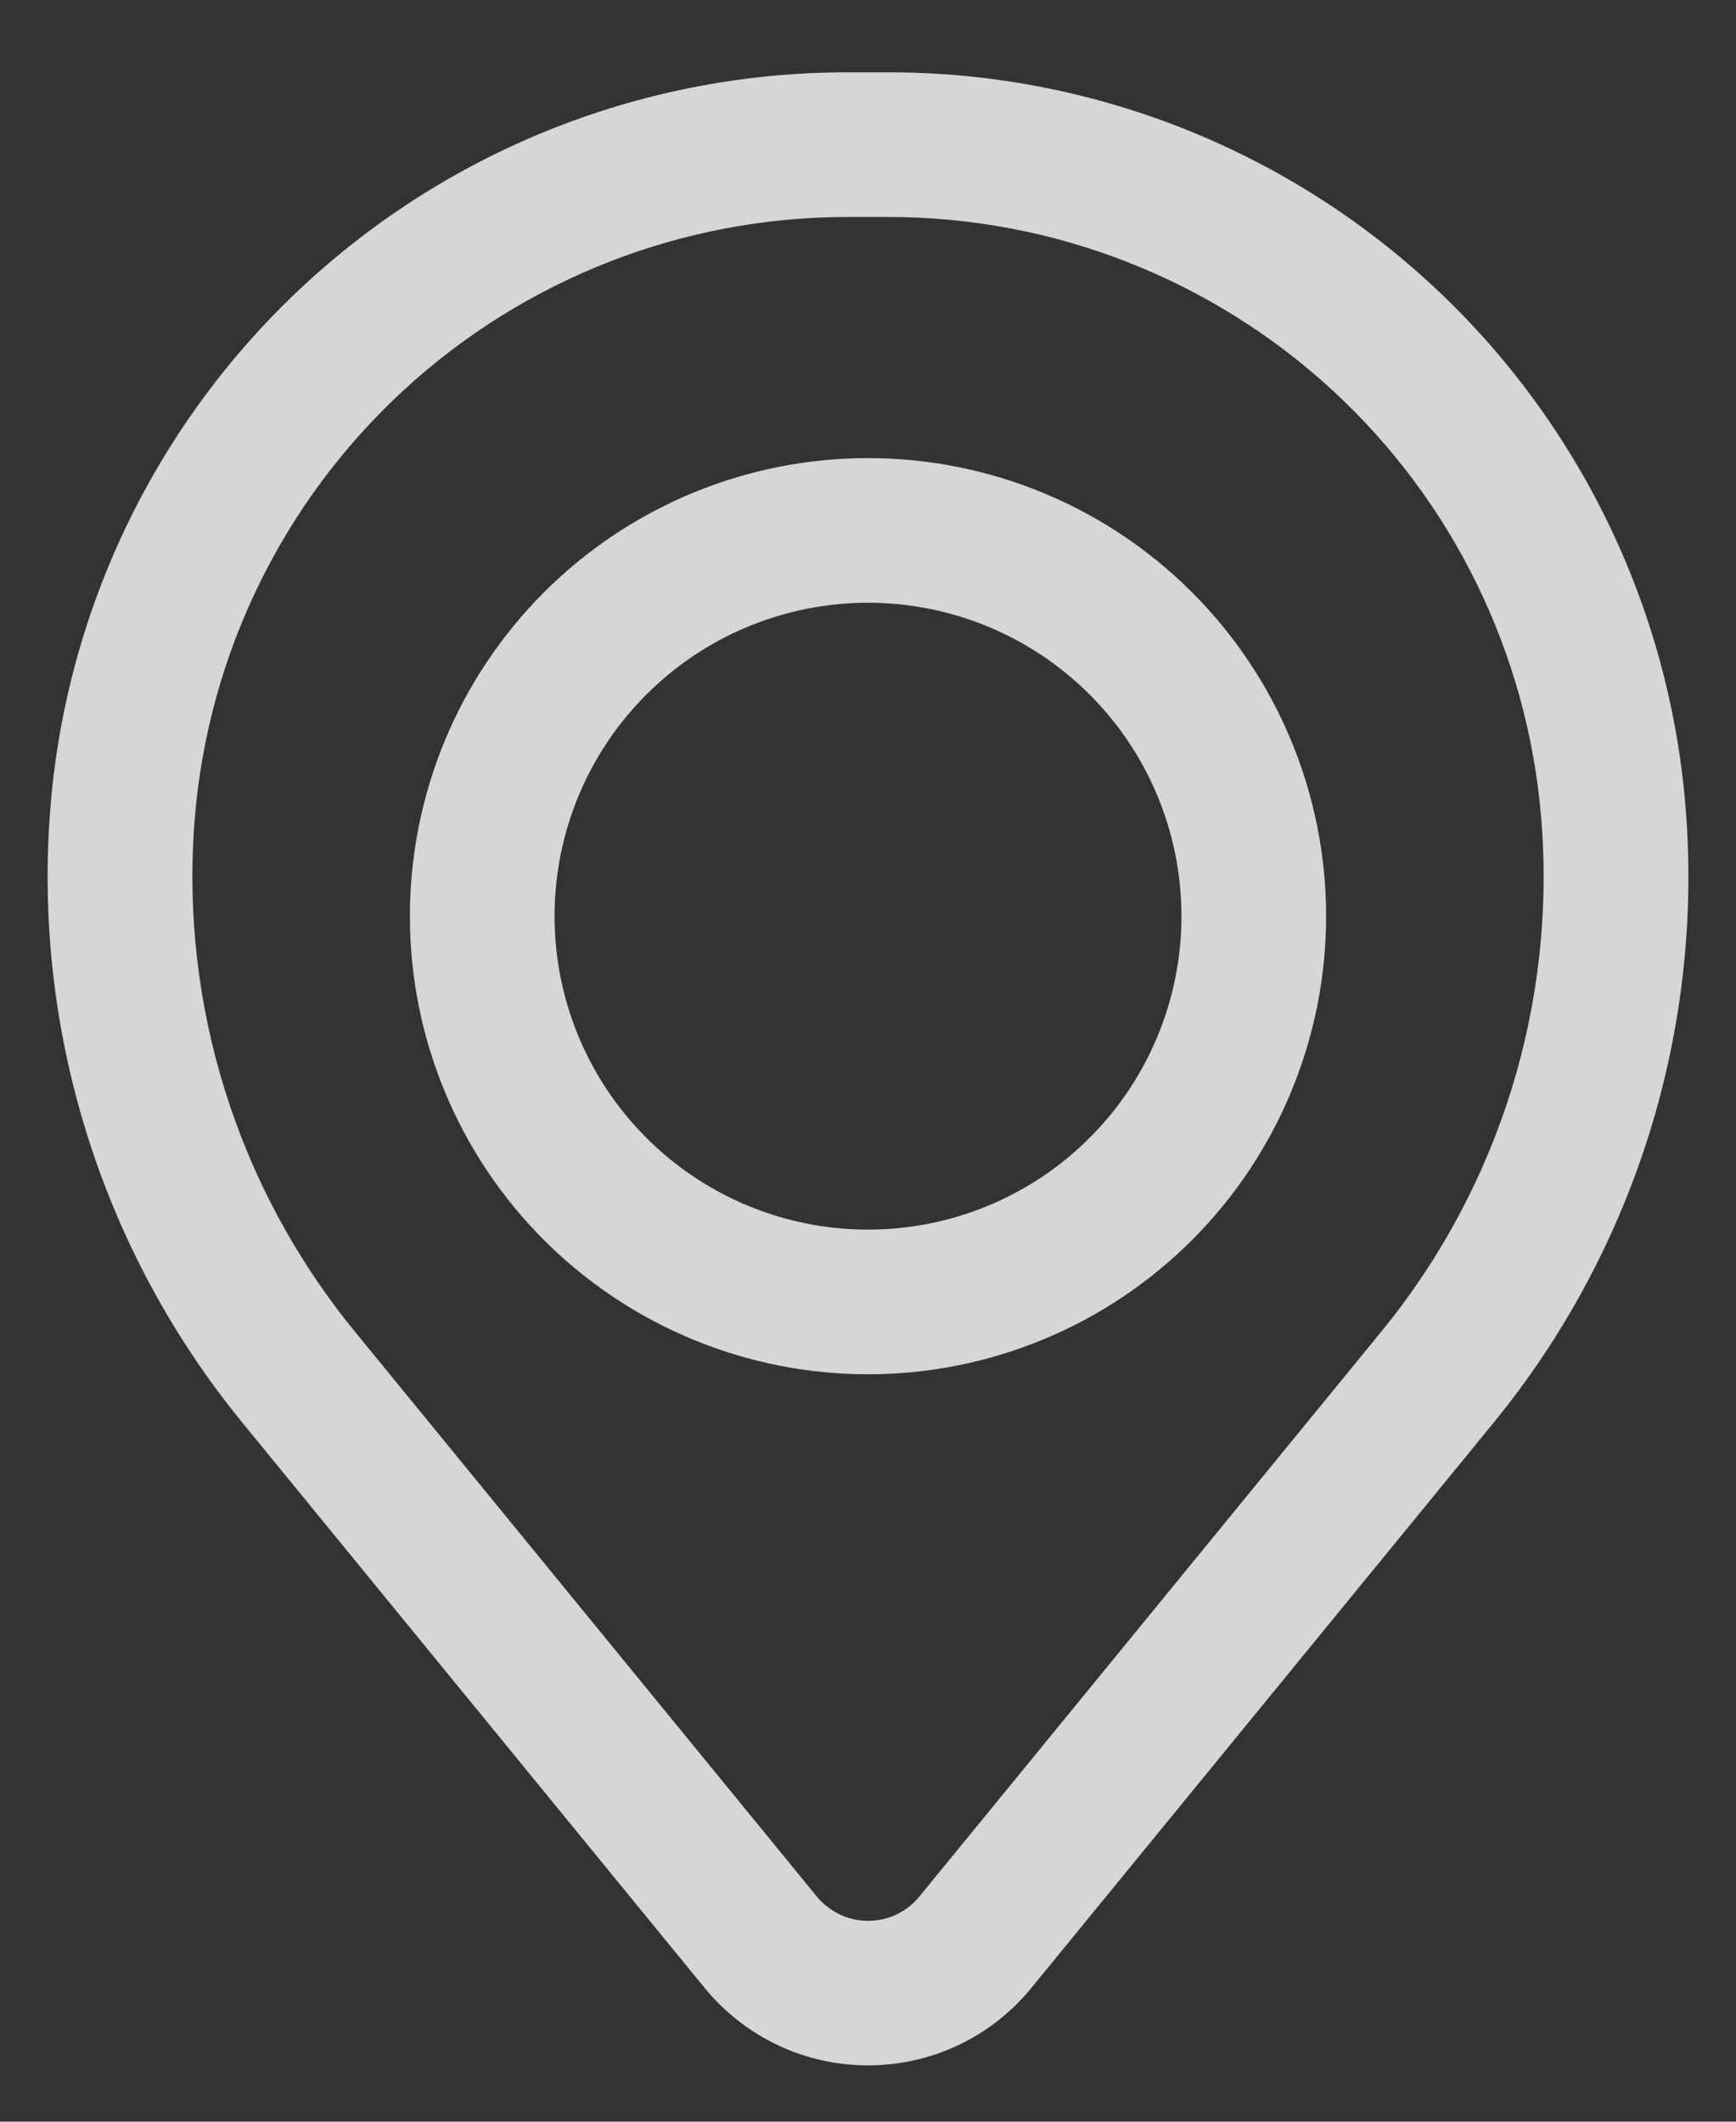    <svg
              width="18"
              height="22"
              viewBox="0 0 18 22"
              fill="none"
              xmlns="http://www.w3.org/2000/svg"
            >
              <rect x="0" y="0" width="18" height="22" fill="#333333" stroke="none"/>
              <path
                fill-rule="evenodd"
                clip-rule="evenodd"
                d="M4.25 9.5C4.25 8.24 4.75 7.032 5.641 6.141C6.532 5.25 7.74 4.75 9 4.75C10.26 4.75 11.468 5.25 12.359 6.141C13.25 7.032 13.75 8.24 13.75 9.5C13.75 10.76 13.25 11.968 12.359 12.859C11.468 13.75 10.26 14.25 9 14.25C7.74 14.25 6.532 13.75 5.641 12.859C4.75 11.968 4.25 10.76 4.25 9.5ZM9 6.25C8.138 6.25 7.311 6.592 6.702 7.202C6.092 7.811 5.75 8.638 5.75 9.5C5.75 10.362 6.092 11.189 6.702 11.798C7.311 12.408 8.138 12.75 9 12.75C9.862 12.75 10.689 12.408 11.298 11.798C11.908 11.189 12.25 10.362 12.25 9.5C12.25 8.638 11.908 7.811 11.298 7.202C10.689 6.592 9.862 6.25 9 6.25Z"
                fill="white"
                fill-opacity="0.8"
              />
              <path
                fill-rule="evenodd"
                clip-rule="evenodd"
                d="M0.524 8.357C0.695 6.284 1.64 4.351 3.17 2.941C4.7 1.532 6.704 0.75 8.784 0.75H9.216C11.297 0.75 13.301 1.532 14.831 2.941C16.361 4.351 17.305 6.284 17.476 8.357C17.667 10.666 16.953 12.959 15.486 14.753L10.693 20.614C10.488 20.865 10.23 21.067 9.937 21.206C9.644 21.345 9.324 21.416 9 21.416C8.676 21.416 8.356 21.345 8.064 21.206C7.771 21.067 7.513 20.865 7.307 20.614L2.514 14.753C1.047 12.959 0.334 10.666 0.524 8.357ZM8.784 2.25C7.081 2.25 5.44 2.891 4.187 4.045C2.934 5.199 2.16 6.782 2.02 8.48C1.862 10.402 2.456 12.31 3.676 13.803L8.469 19.665C8.534 19.744 8.615 19.807 8.707 19.851C8.799 19.895 8.9 19.917 9.001 19.917C9.103 19.917 9.204 19.895 9.296 19.851C9.388 19.807 9.469 19.744 9.533 19.665L14.326 13.803C15.546 12.31 16.139 10.402 15.98 8.48C15.84 6.782 15.067 5.199 13.814 4.045C12.56 2.891 10.919 2.25 9.215 2.25H8.784Z"
                fill="white"
                fill-opacity="0.8"
              />
            </svg>